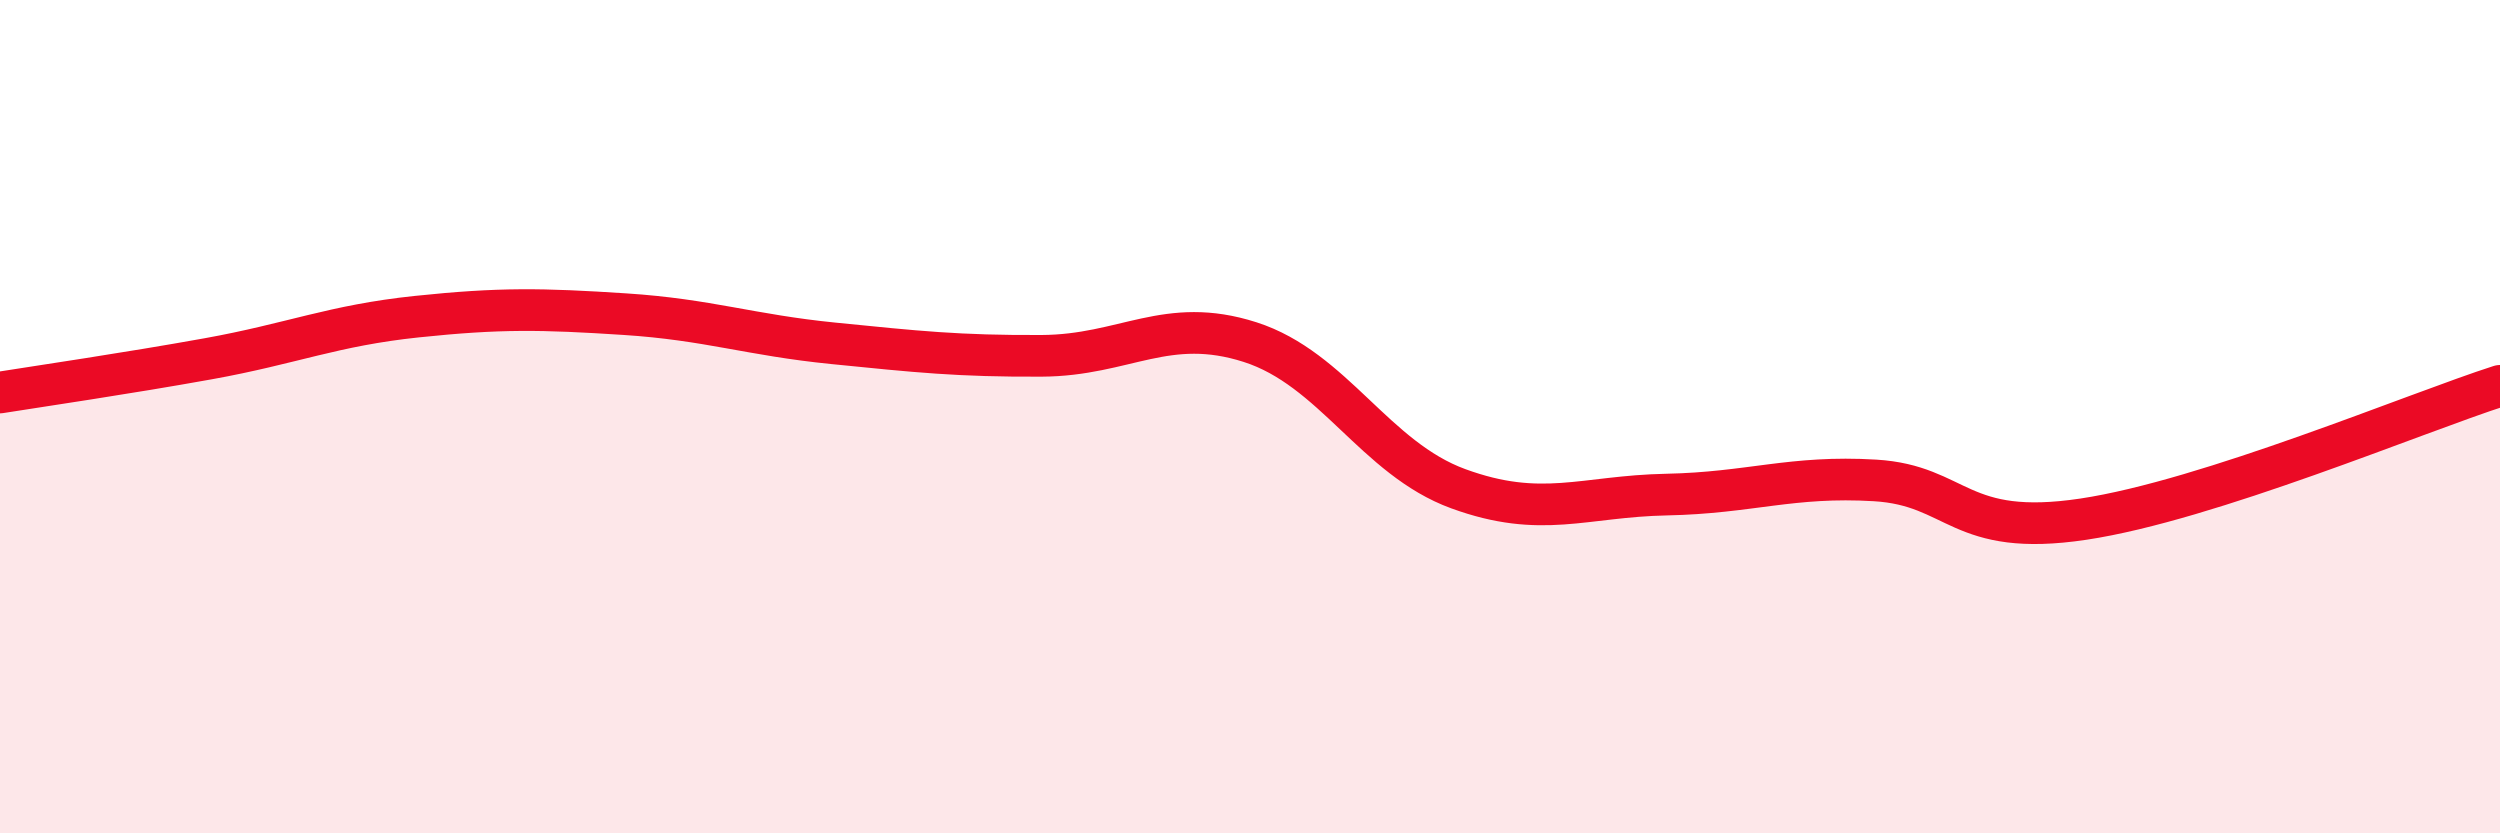 
    <svg width="60" height="20" viewBox="0 0 60 20" xmlns="http://www.w3.org/2000/svg">
      <path
        d="M 0,9.42 C 1,9.26 3,8.97 5,8.61 C 7,8.25 8,7.81 10,7.6 C 12,7.39 13,7.41 15,7.54 C 17,7.67 18,8.04 20,8.24 C 22,8.44 23,8.55 25,8.54 C 27,8.53 28,7.57 30,8.21 C 32,8.85 33,11 35,11.73 C 37,12.46 38,11.91 40,11.87 C 42,11.83 43,11.41 45,11.53 C 47,11.65 47,12.91 50,12.46 C 53,12.01 58,9.9 60,9.26L60 20L0 20Z"
        fill="#EB0A25"
        opacity="0.1"
        stroke-linecap="round"
        stroke-linejoin="round"
      />
      <path
        d="M 0,9.42 C 1,9.26 3,8.97 5,8.61 C 7,8.25 8,7.81 10,7.6 C 12,7.39 13,7.41 15,7.54 C 17,7.67 18,8.04 20,8.24 C 22,8.44 23,8.55 25,8.54 C 27,8.53 28,7.57 30,8.21 C 32,8.85 33,11 35,11.73 C 37,12.46 38,11.91 40,11.87 C 42,11.83 43,11.41 45,11.53 C 47,11.65 47,12.91 50,12.46 C 53,12.01 58,9.9 60,9.26"
        stroke="#EB0A25"
        stroke-width="1"
        fill="none"
        stroke-linecap="round"
        stroke-linejoin="round"
      />
    </svg>
  